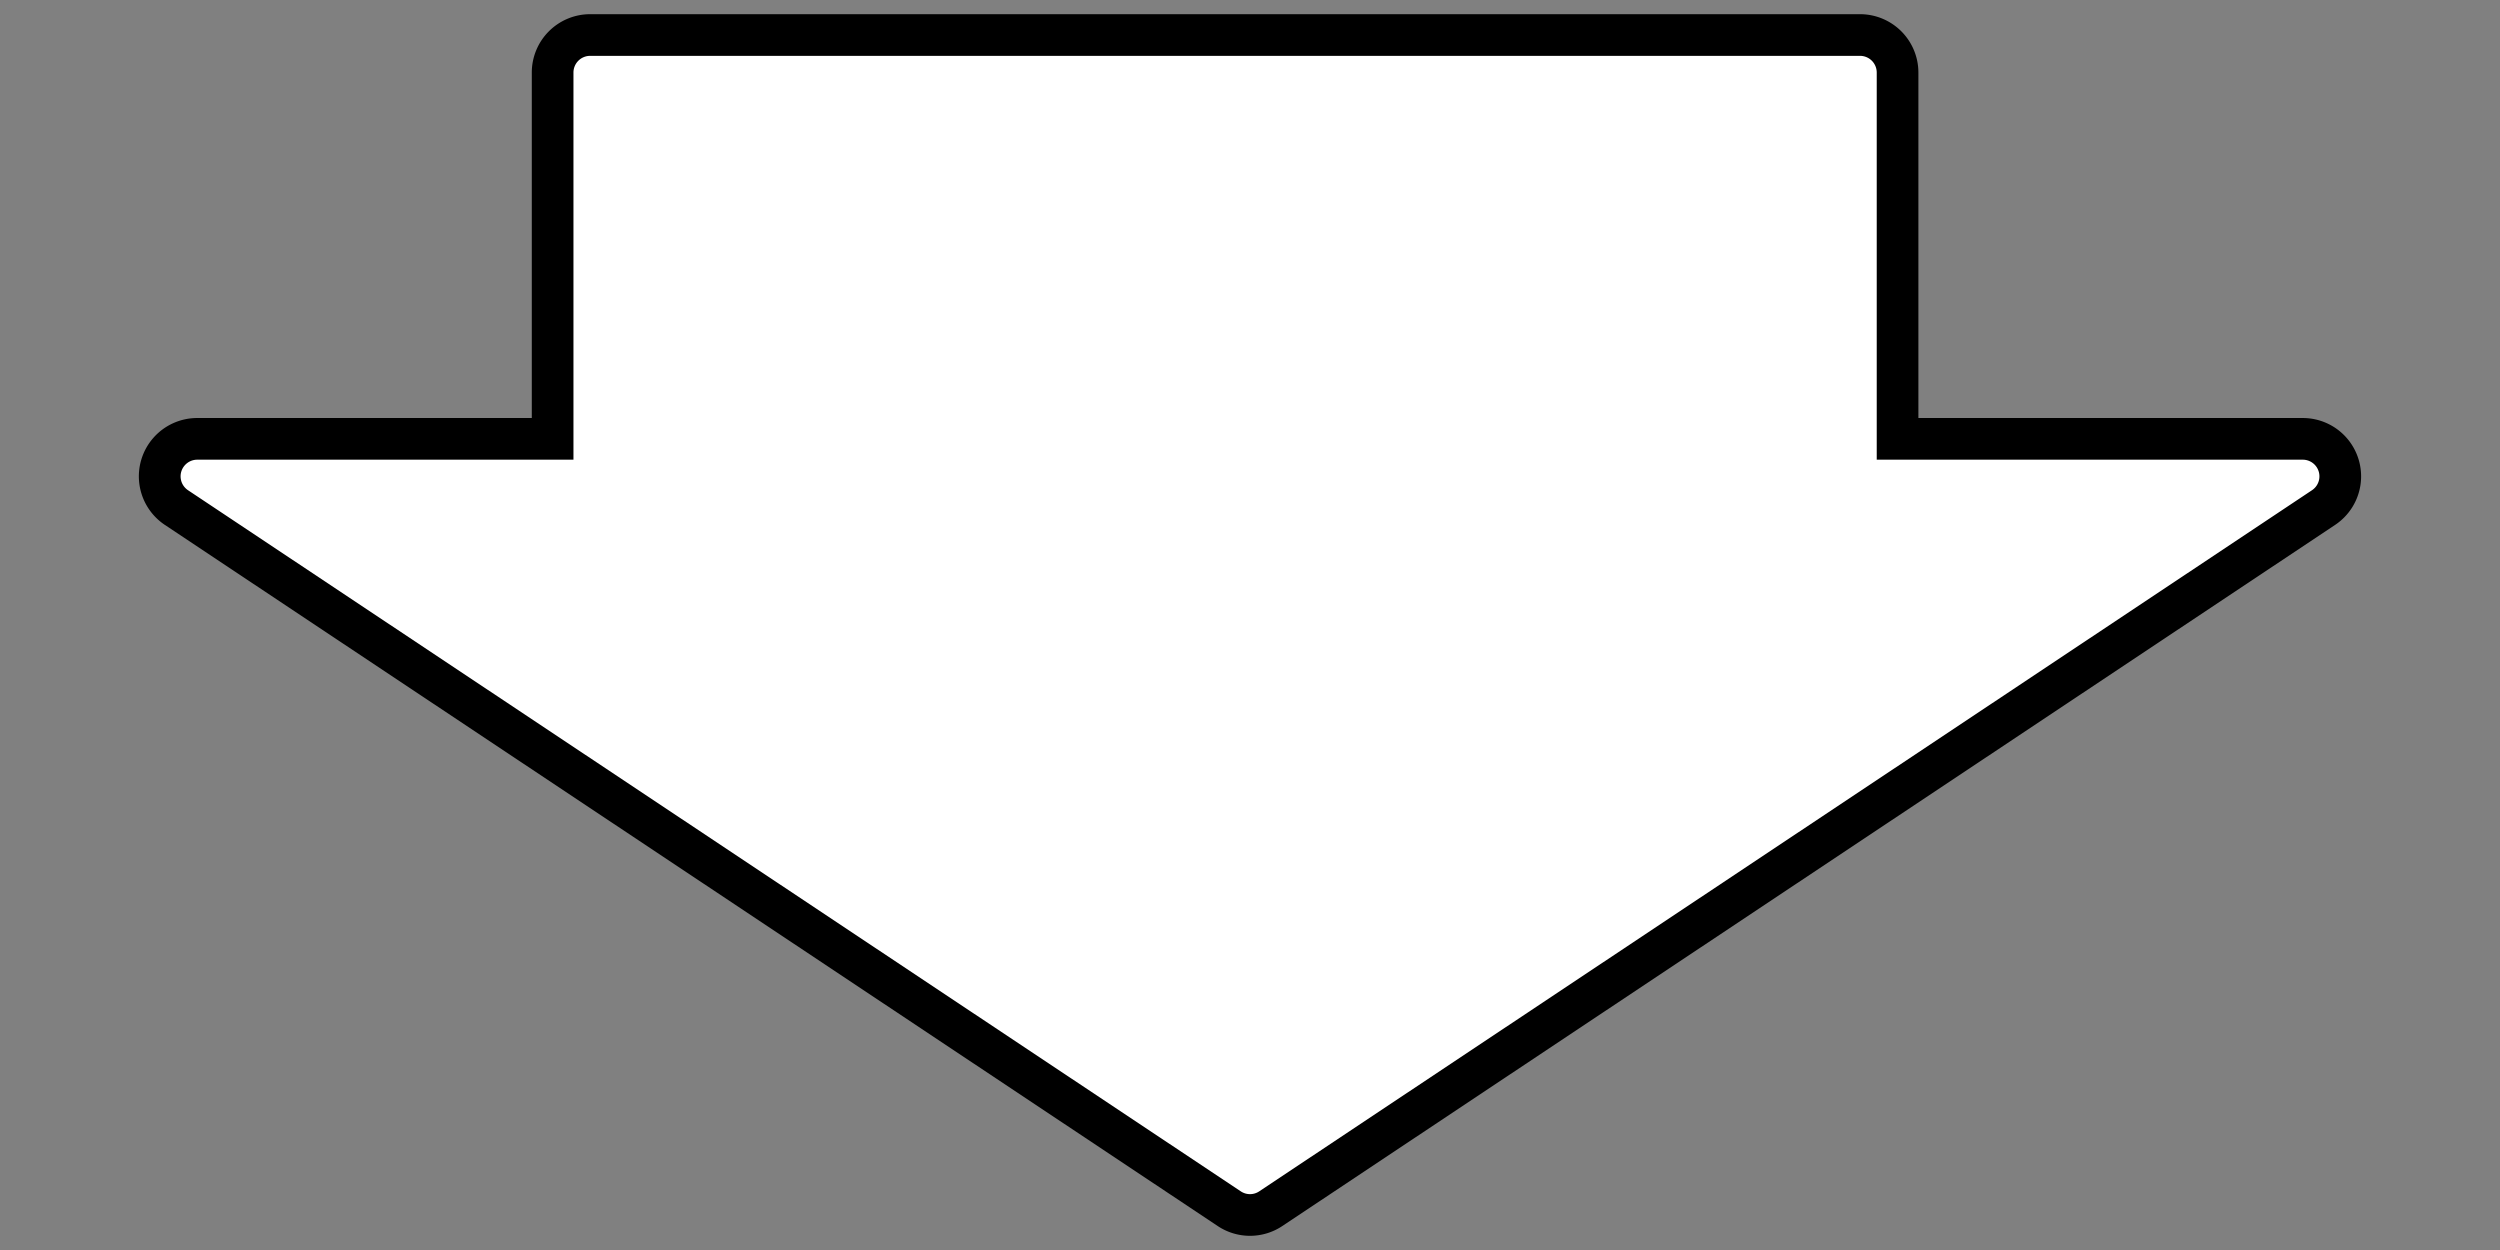 <svg id="Layer_1" data-name="Layer 1" xmlns="http://www.w3.org/2000/svg" viewBox="0 0 120 60"><rect x="0" y="0" width="120" height="60" fill="#808080" stroke="none"/><defs><style>.cls-1{fill:#fff;}</style></defs><path class="cls-1" d="M60.998,58.017,111.531,24.363a1.8,1.8,0,0,0-.998-3.298H91.083V3.481A1.8,1.8,0,0,0,89.283,1.681l-60.957,0a1.8,1.8,0,0,0-1.8,1.8l0,17.584-17.06,0A1.8,1.8,0,0,0,8.469,24.363L59.002,58.017A1.8,1.8,0,0,0,60.998,58.017Z"/><path d="M60,59.319a2.79,2.79,0,0,1-1.552-.471L7.914,25.196A2.8,2.8,0,0,1,9.467,20.065H25.526V3.481A2.803,2.803,0,0,1,28.326.681h60.957A2.803,2.803,0,0,1,92.083,3.481V20.065H110.533a2.8,2.8,0,0,1,1.553,5.13L61.552,58.849A2.79,2.79,0,0,1,60,59.319ZM9.467,22.065a.8.8,0,0,0-.443,1.465l50.533,33.654a.797.797,0,0,0,.887,0l50.533-33.654a.8.8,0,0,0-.443-1.465H90.083V3.481a.801.801,0,0,0-.8-.8h-60.957a.801.801,0,0,0-.8.8V22.065Z"/></svg>